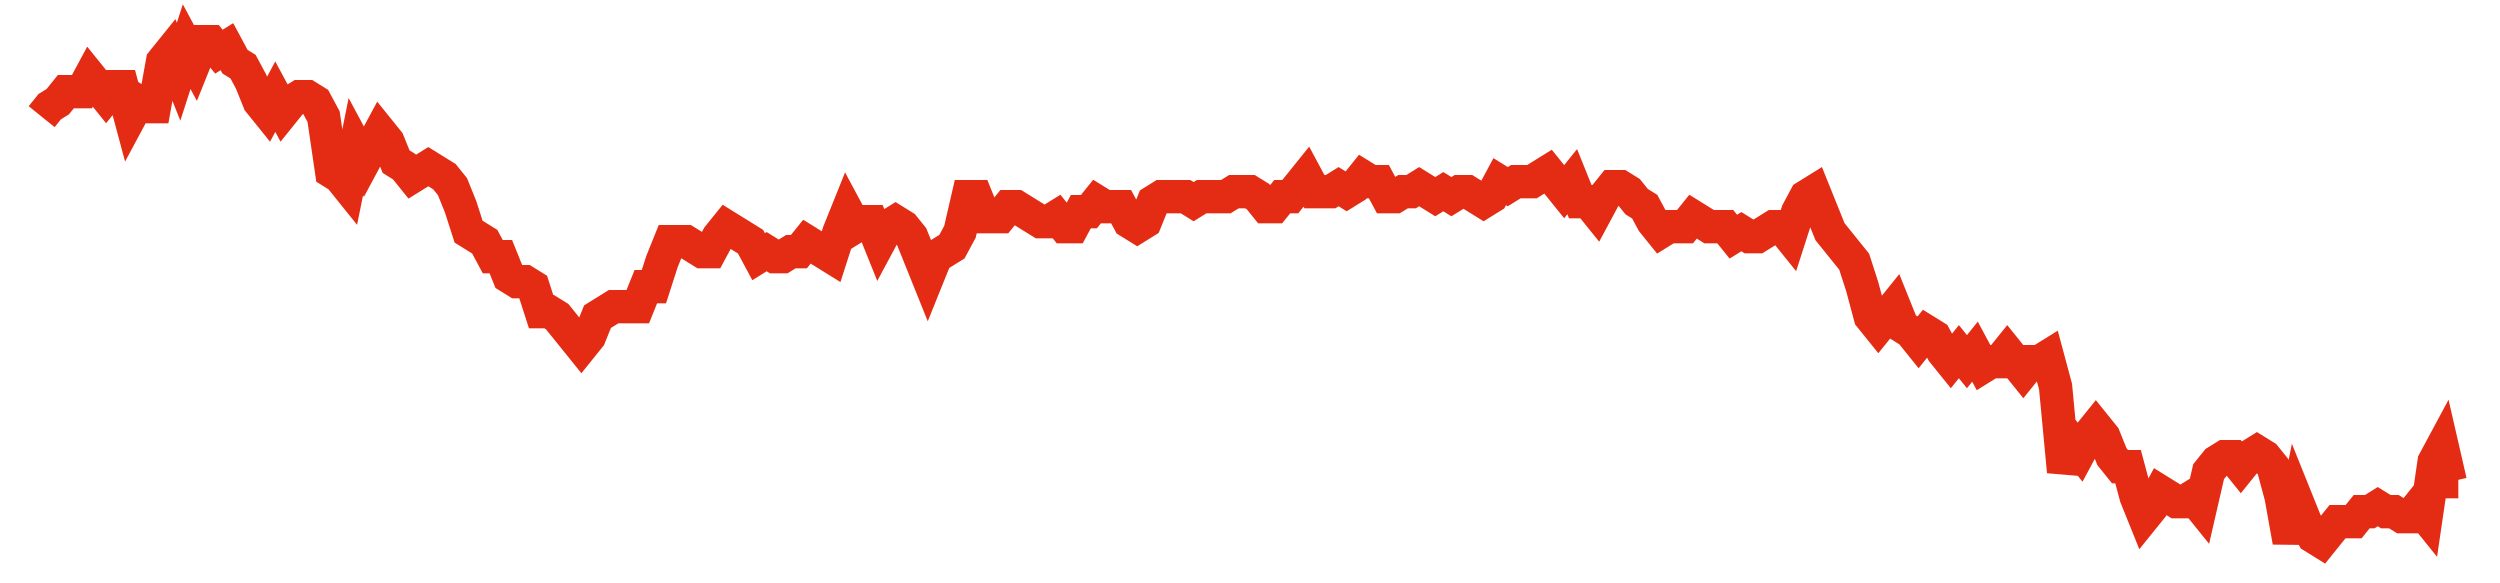 <svg width="300" height="70" viewBox="0 0 300 70" xmlns="http://www.w3.org/2000/svg">
    <path d="M 5,14 L 5.967,12.8 L 6.933,12.2 L 7.9,11 L 8.867,11 L 9.833,11 L 10.8,9.2 L 11.767,10.4 L 12.733,11.6 L 13.7,10.4 L 14.667,10.4 L 15.633,14 L 16.6,12.2 L 17.567,12.8 L 18.533,12.8 L 19.5,7.4 L 20.467,6.2 L 21.433,8.6 L 22.4,5.6 L 23.367,7.4 L 24.333,5 L 25.3,5 L 26.267,6.2 L 27.233,5.6 L 28.2,7.4 L 29.167,8 L 30.133,9.8 L 31.1,12.2 L 32.067,13.4 L 33.033,11.6 L 34,13.4 L 34.967,12.2 L 35.933,11.6 L 36.9,11.6 L 37.867,12.2 L 38.833,14 L 39.8,20.6 L 40.767,21.2 L 41.733,22.4 L 42.7,17.6 L 43.667,19.4 L 44.633,17.6 L 45.6,15.8 L 46.567,17 L 47.533,19.4 L 48.5,20 L 49.467,21.2 L 50.433,20.6 L 51.4,20 L 52.367,20.6 L 53.333,21.2 L 54.3,22.4 L 55.267,24.8 L 56.233,27.8 L 57.2,28.4 L 58.167,29 L 59.133,30.8 L 60.1,30.8 L 61.067,33.2 L 62.033,33.8 L 63,33.8 L 63.967,34.4 L 64.933,37.4 L 65.9,37.4 L 66.867,38 L 67.833,39.2 L 68.8,40.4 L 69.767,41.6 L 70.733,40.4 L 71.7,38 L 72.667,37.4 L 73.633,36.8 L 74.6,36.8 L 75.567,36.8 L 76.533,36.8 L 77.5,34.4 L 78.467,34.4 L 79.433,31.4 L 80.4,29 L 81.367,29 L 82.333,29 L 83.3,29.6 L 84.267,30.2 L 85.233,30.2 L 86.2,28.4 L 87.167,27.2 L 88.133,27.8 L 89.1,28.4 L 90.067,29 L 91.033,30.8 L 92,30.2 L 92.967,30.8 L 93.933,30.8 L 94.9,30.2 L 95.867,30.2 L 96.833,29 L 97.8,29.6 L 98.767,30.2 L 99.733,30.8 L 100.7,27.8 L 101.667,25.4 L 102.633,27.2 L 103.6,26.6 L 104.567,26.6 L 105.533,29 L 106.5,27.2 L 107.467,26.6 L 108.433,27.2 L 109.4,28.4 L 110.367,30.8 L 111.333,33.2 L 112.3,30.8 L 113.267,30.2 L 114.233,29.6 L 115.2,27.8 L 116.167,23.6 L 117.133,23.6 L 118.1,26 L 119.067,26 L 120.033,26 L 121,24.8 L 121.967,24.8 L 122.933,25.4 L 123.9,26 L 124.867,26.6 L 125.833,26.6 L 126.8,26 L 127.767,27.2 L 128.733,27.2 L 129.7,25.4 L 130.667,25.4 L 131.633,24.2 L 132.6,24.8 L 133.567,24.8 L 134.533,24.8 L 135.5,26.6 L 136.467,27.2 L 137.433,26.6 L 138.4,24.2 L 139.367,23.6 L 140.333,23.6 L 141.3,23.6 L 142.267,23.6 L 143.233,24.2 L 144.2,23.6 L 145.167,23.6 L 146.133,23.6 L 147.1,23.6 L 148.067,23 L 149.033,23 L 150,23 L 150.967,23.6 L 151.933,24.8 L 152.9,24.8 L 153.867,23.6 L 154.833,23.6 L 155.8,22.4 L 156.767,21.2 L 157.733,23 L 158.7,23 L 159.667,23 L 160.633,22.4 L 161.6,23 L 162.567,22.4 L 163.533,21.2 L 164.5,21.8 L 165.467,21.8 L 166.433,23.6 L 167.4,23.6 L 168.367,23 L 169.333,23 L 170.3,22.4 L 171.267,23 L 172.233,23.6 L 173.2,23 L 174.167,23.6 L 175.133,23 L 176.1,23 L 177.067,23.6 L 178.033,24.2 L 179,23.6 L 179.967,21.8 L 180.933,22.4 L 181.9,21.8 L 182.867,21.8 L 183.833,21.8 L 184.8,21.2 L 185.767,20.6 L 186.733,21.8 L 187.7,23 L 188.667,21.8 L 189.633,24.2 L 190.6,24.2 L 191.567,25.4 L 192.533,23.6 L 193.5,22.4 L 194.467,22.4 L 195.433,23 L 196.4,24.2 L 197.367,24.8 L 198.333,26.6 L 199.3,27.8 L 200.267,27.2 L 201.233,27.2 L 202.2,27.2 L 203.167,26 L 204.133,26.6 L 205.1,27.2 L 206.067,27.2 L 207.033,27.2 L 208,28.4 L 208.967,27.8 L 209.933,28.4 L 210.9,28.4 L 211.867,27.8 L 212.833,27.2 L 213.8,27.2 L 214.767,28.4 L 215.733,25.4 L 216.7,23.6 L 217.667,23 L 218.633,25.4 L 219.6,27.8 L 220.567,29 L 221.533,30.2 L 222.5,31.4 L 223.467,34.4 L 224.433,38 L 225.4,39.2 L 226.367,38 L 227.333,36.8 L 228.3,39.2 L 229.267,39.8 L 230.233,41 L 231.2,39.8 L 232.167,40.4 L 233.133,42.2 L 234.1,43.4 L 235.067,42.2 L 236.033,43.4 L 237,42.2 L 237.967,44 L 238.933,43.4 L 239.9,43.4 L 240.867,42.2 L 241.833,43.4 L 242.8,44.6 L 243.767,43.4 L 244.733,43.4 L 245.7,42.8 L 246.667,46.4 L 247.633,56.6 L 248.6,53 L 249.567,54.2 L 250.533,52.4 L 251.5,51.2 L 252.467,52.4 L 253.433,54.8 L 254.4,56 L 255.367,56 L 256.333,59.6 L 257.3,62 L 258.267,60.8 L 259.233,59 L 260.2,59.6 L 261.167,60.2 L 262.133,60.2 L 263.1,59.6 L 264.067,60.8 L 265.033,56.6 L 266,55.4 L 266.967,54.8 L 267.933,54.8 L 268.9,56 L 269.867,54.8 L 270.833,54.2 L 271.8,54.8 L 272.767,56 L 273.733,59.6 L 274.7,65 L 275.667,60.2 L 276.633,62.6 L 277.6,64.4 L 278.567,65 L 279.533,63.8 L 280.5,62.6 L 281.467,62.6 L 282.433,62.6 L 283.4,61.4 L 284.367,61.4 L 285.333,60.8 L 286.3,61.4 L 287.267,61.4 L 288.233,62 L 289.2,62 L 290.167,60.8 L 291.133,62 L 292.1,55.4 L 293.067,53.6 L 294.033,57.8 L 295,57.8" fill="none" stroke="#E32C13" stroke-width="4"/>
</svg>